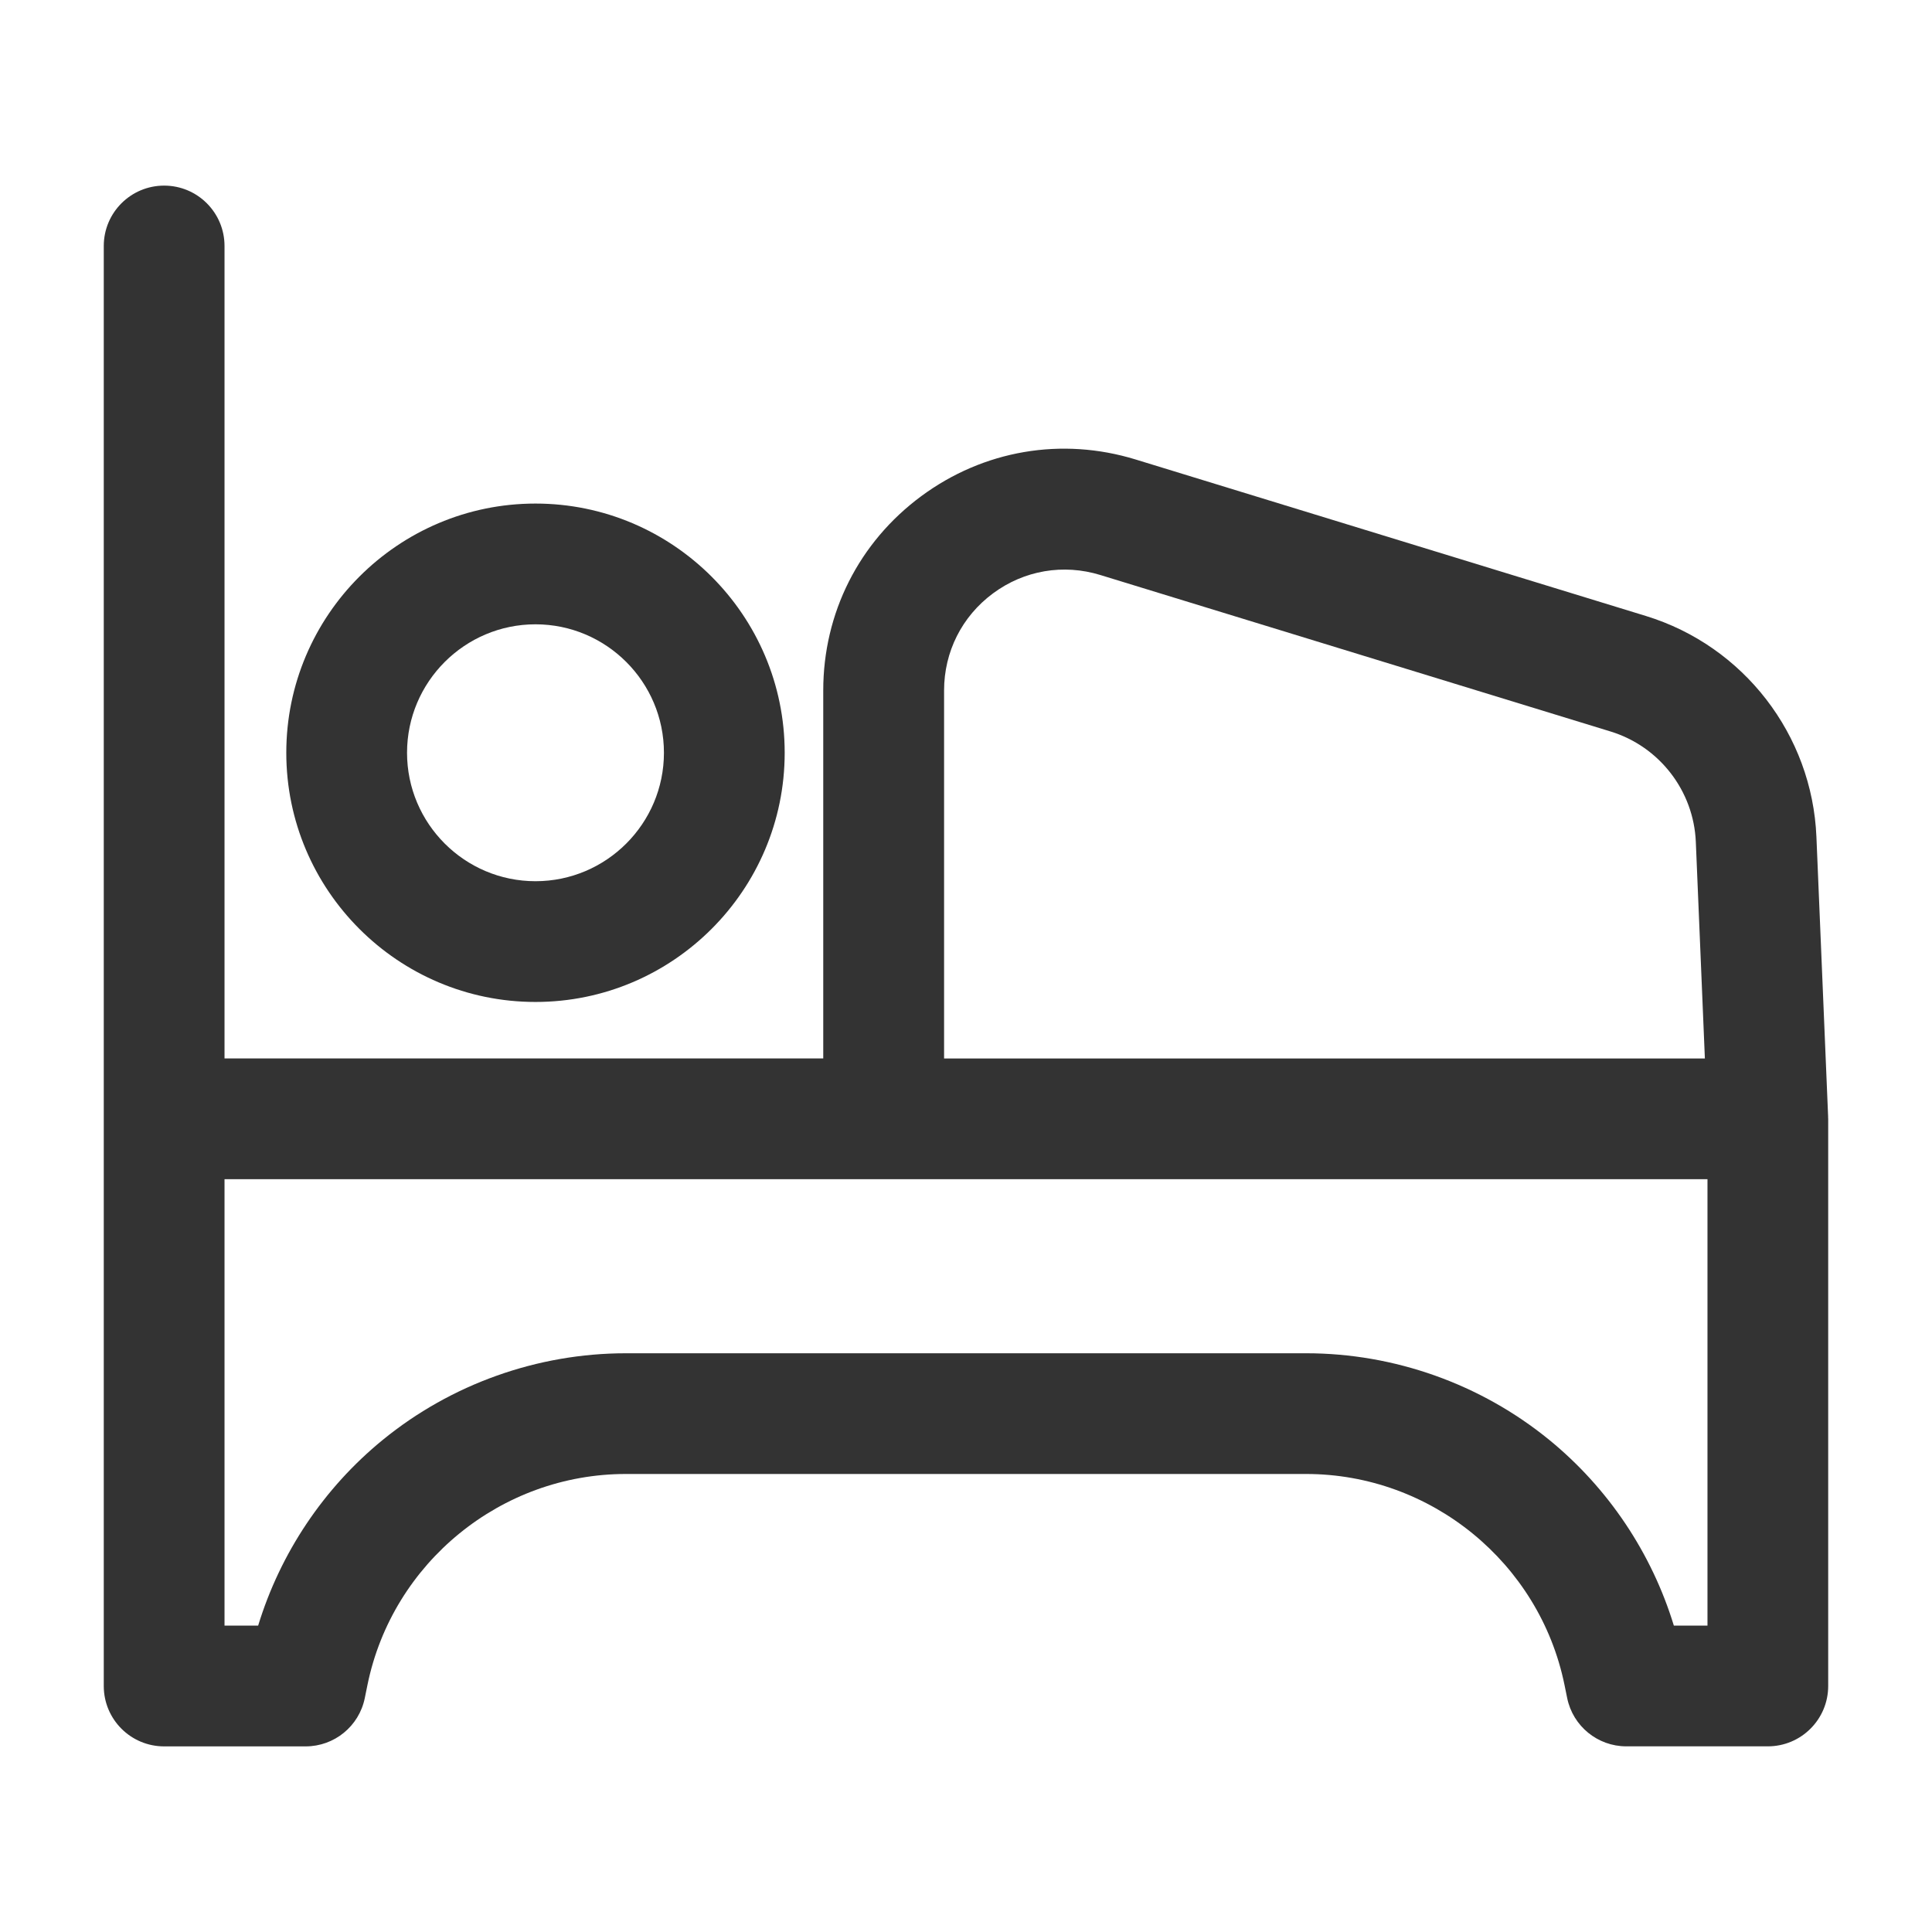 <?xml version="1.0" ?>
<!-- Скачано с сайта svg4.ru / Downloaded from svg4.ru -->
<svg width="800px" height="800px" viewBox="0 0 512 512" version="1.1" xml:space="preserve" xmlns="http://www.w3.org/2000/svg" xmlns:xlink="http://www.w3.org/1999/xlink">
<style type="text/css">
	.st0{fill:#333333;}
</style>
<g id="Layer_1"/>
<g id="Layer_2">
<g>
<path class="st0" d="M141.91,265.53c36.42,0,66.04-29.63,66.04-66.04s-29.63-66.04-66.04-66.04s-66.04,29.63-66.04,66.04    S105.49,265.53,141.91,265.53z M141.91,165.45c18.77,0,34.04,15.27,34.04,34.04s-15.27,34.04-34.04,34.04    s-34.04-15.27-34.04-34.04S123.14,165.45,141.91,165.45z"/>
<path class="st0" d="M43.5,462.81H81c7.6,0,14.15-5.34,15.67-12.79l0.72-3.54c6.63-32.37,35.42-55.86,68.46-55.86h180.29    c33.04,0,61.83,23.49,68.46,55.86l0.72,3.53c1.52,7.44,8.08,12.79,15.67,12.79h37.5c8.84,0,16-7.16,16-16V296.5    c0-0.11-0.01-0.23-0.02-0.34c0-0.11,0.01-0.22,0-0.33l-3.1-74.06c-1.13-27.06-19.29-50.58-45.19-58.53l-135.22-41.47    c-19.62-6.02-40.33-2.47-56.83,9.73c-16.5,12.2-25.96,30.96-25.96,51.48v97.52H59.5V65.19c0-8.84-7.16-16-16-16s-16,7.16-16,16    V296.5v15.32v134.99C27.5,455.65,34.66,462.81,43.5,462.81z M452.5,430.81h-8.91c-5.87-19.23-17.39-36.46-33.04-49.24    c-18.13-14.79-41.01-22.94-64.41-22.94H165.86c-23.4,0-46.28,8.15-64.41,22.94c-15.66,12.78-27.17,30.01-33.04,49.24H59.5V312.5    h174.69H452.5V430.81z M250.19,182.99c0-10.26,4.73-19.65,12.98-25.75c8.25-6.1,18.61-7.87,28.42-4.86l135.22,41.47    c12.95,3.97,22.04,15.74,22.6,29.27l2.4,57.39H250.19V182.99z"/>
</g>
</g>
</svg>